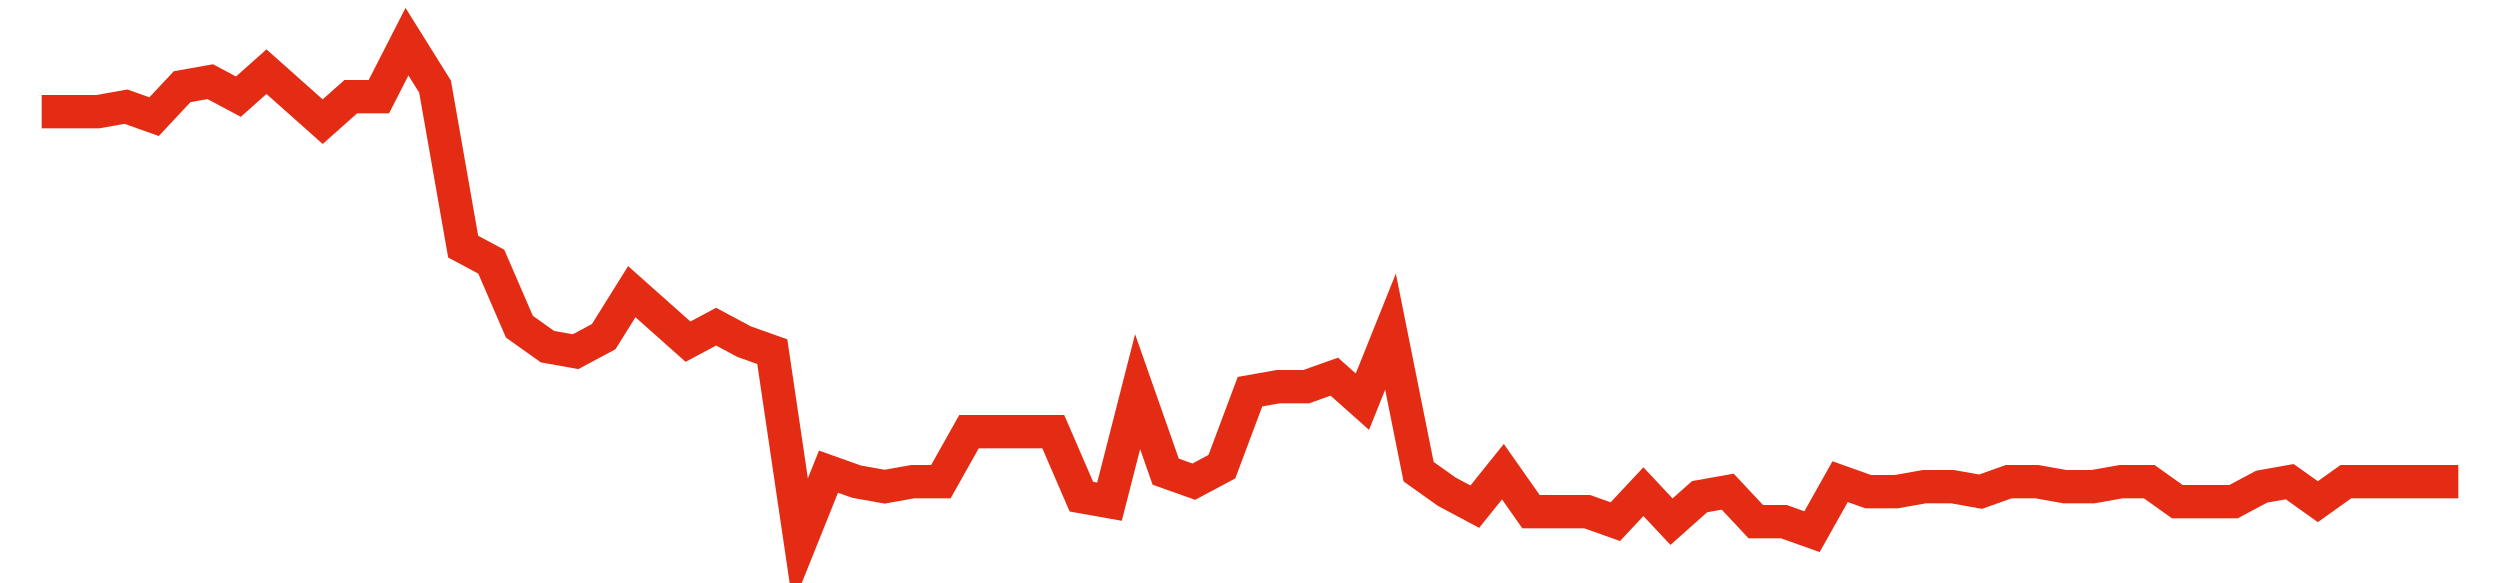 <svg width="300" height="70" viewBox="0 0 300 70" xmlns="http://www.w3.org/2000/svg">
    <path d="M 5,13.4 L 8.372,13.4 L 11.744,13.4 L 15.116,12.8 L 18.488,14 L 21.86,10.4 L 25.233,9.8 L 28.605,11.6 L 31.977,8.6 L 35.349,11.6 L 38.721,14.6 L 42.093,11.6 L 45.465,11.6 L 48.837,5 L 52.209,10.4 L 55.581,29.6 L 58.953,31.4 L 62.326,39.2 L 65.698,41.6 L 69.07,42.2 L 72.442,40.4 L 75.814,35 L 79.186,38 L 82.558,41 L 85.93,39.2 L 89.302,41 L 92.674,42.2 L 96.047,65 L 99.419,56.6 L 102.791,57.8 L 106.163,58.4 L 109.535,57.8 L 112.907,57.8 L 116.279,51.8 L 119.651,51.8 L 123.023,51.8 L 126.395,51.8 L 129.767,59.6 L 133.14,60.2 L 136.512,47 L 139.884,56.6 L 143.256,57.8 L 146.628,56 L 150,47 L 153.372,46.4 L 156.744,46.4 L 160.116,45.2 L 163.488,48.2 L 166.86,39.8 L 170.233,56.6 L 173.605,59 L 176.977,60.8 L 180.349,56.6 L 183.721,61.4 L 187.093,61.4 L 190.465,61.4 L 193.837,62.6 L 197.209,59 L 200.581,62.6 L 203.953,59.6 L 207.326,59 L 210.698,62.6 L 214.07,62.6 L 217.442,63.8 L 220.814,57.8 L 224.186,59 L 227.558,59 L 230.93,58.4 L 234.302,58.4 L 237.674,59 L 241.047,57.8 L 244.419,57.8 L 247.791,58.4 L 251.163,58.4 L 254.535,57.8 L 257.907,57.8 L 261.279,60.2 L 264.651,60.2 L 268.023,60.2 L 271.395,58.4 L 274.767,57.8 L 278.14,60.2 L 281.512,57.8 L 284.884,57.8 L 288.256,57.8 L 291.628,57.8 L 295,57.8" fill="none" stroke="#E32C13" stroke-width="4"/>
</svg>